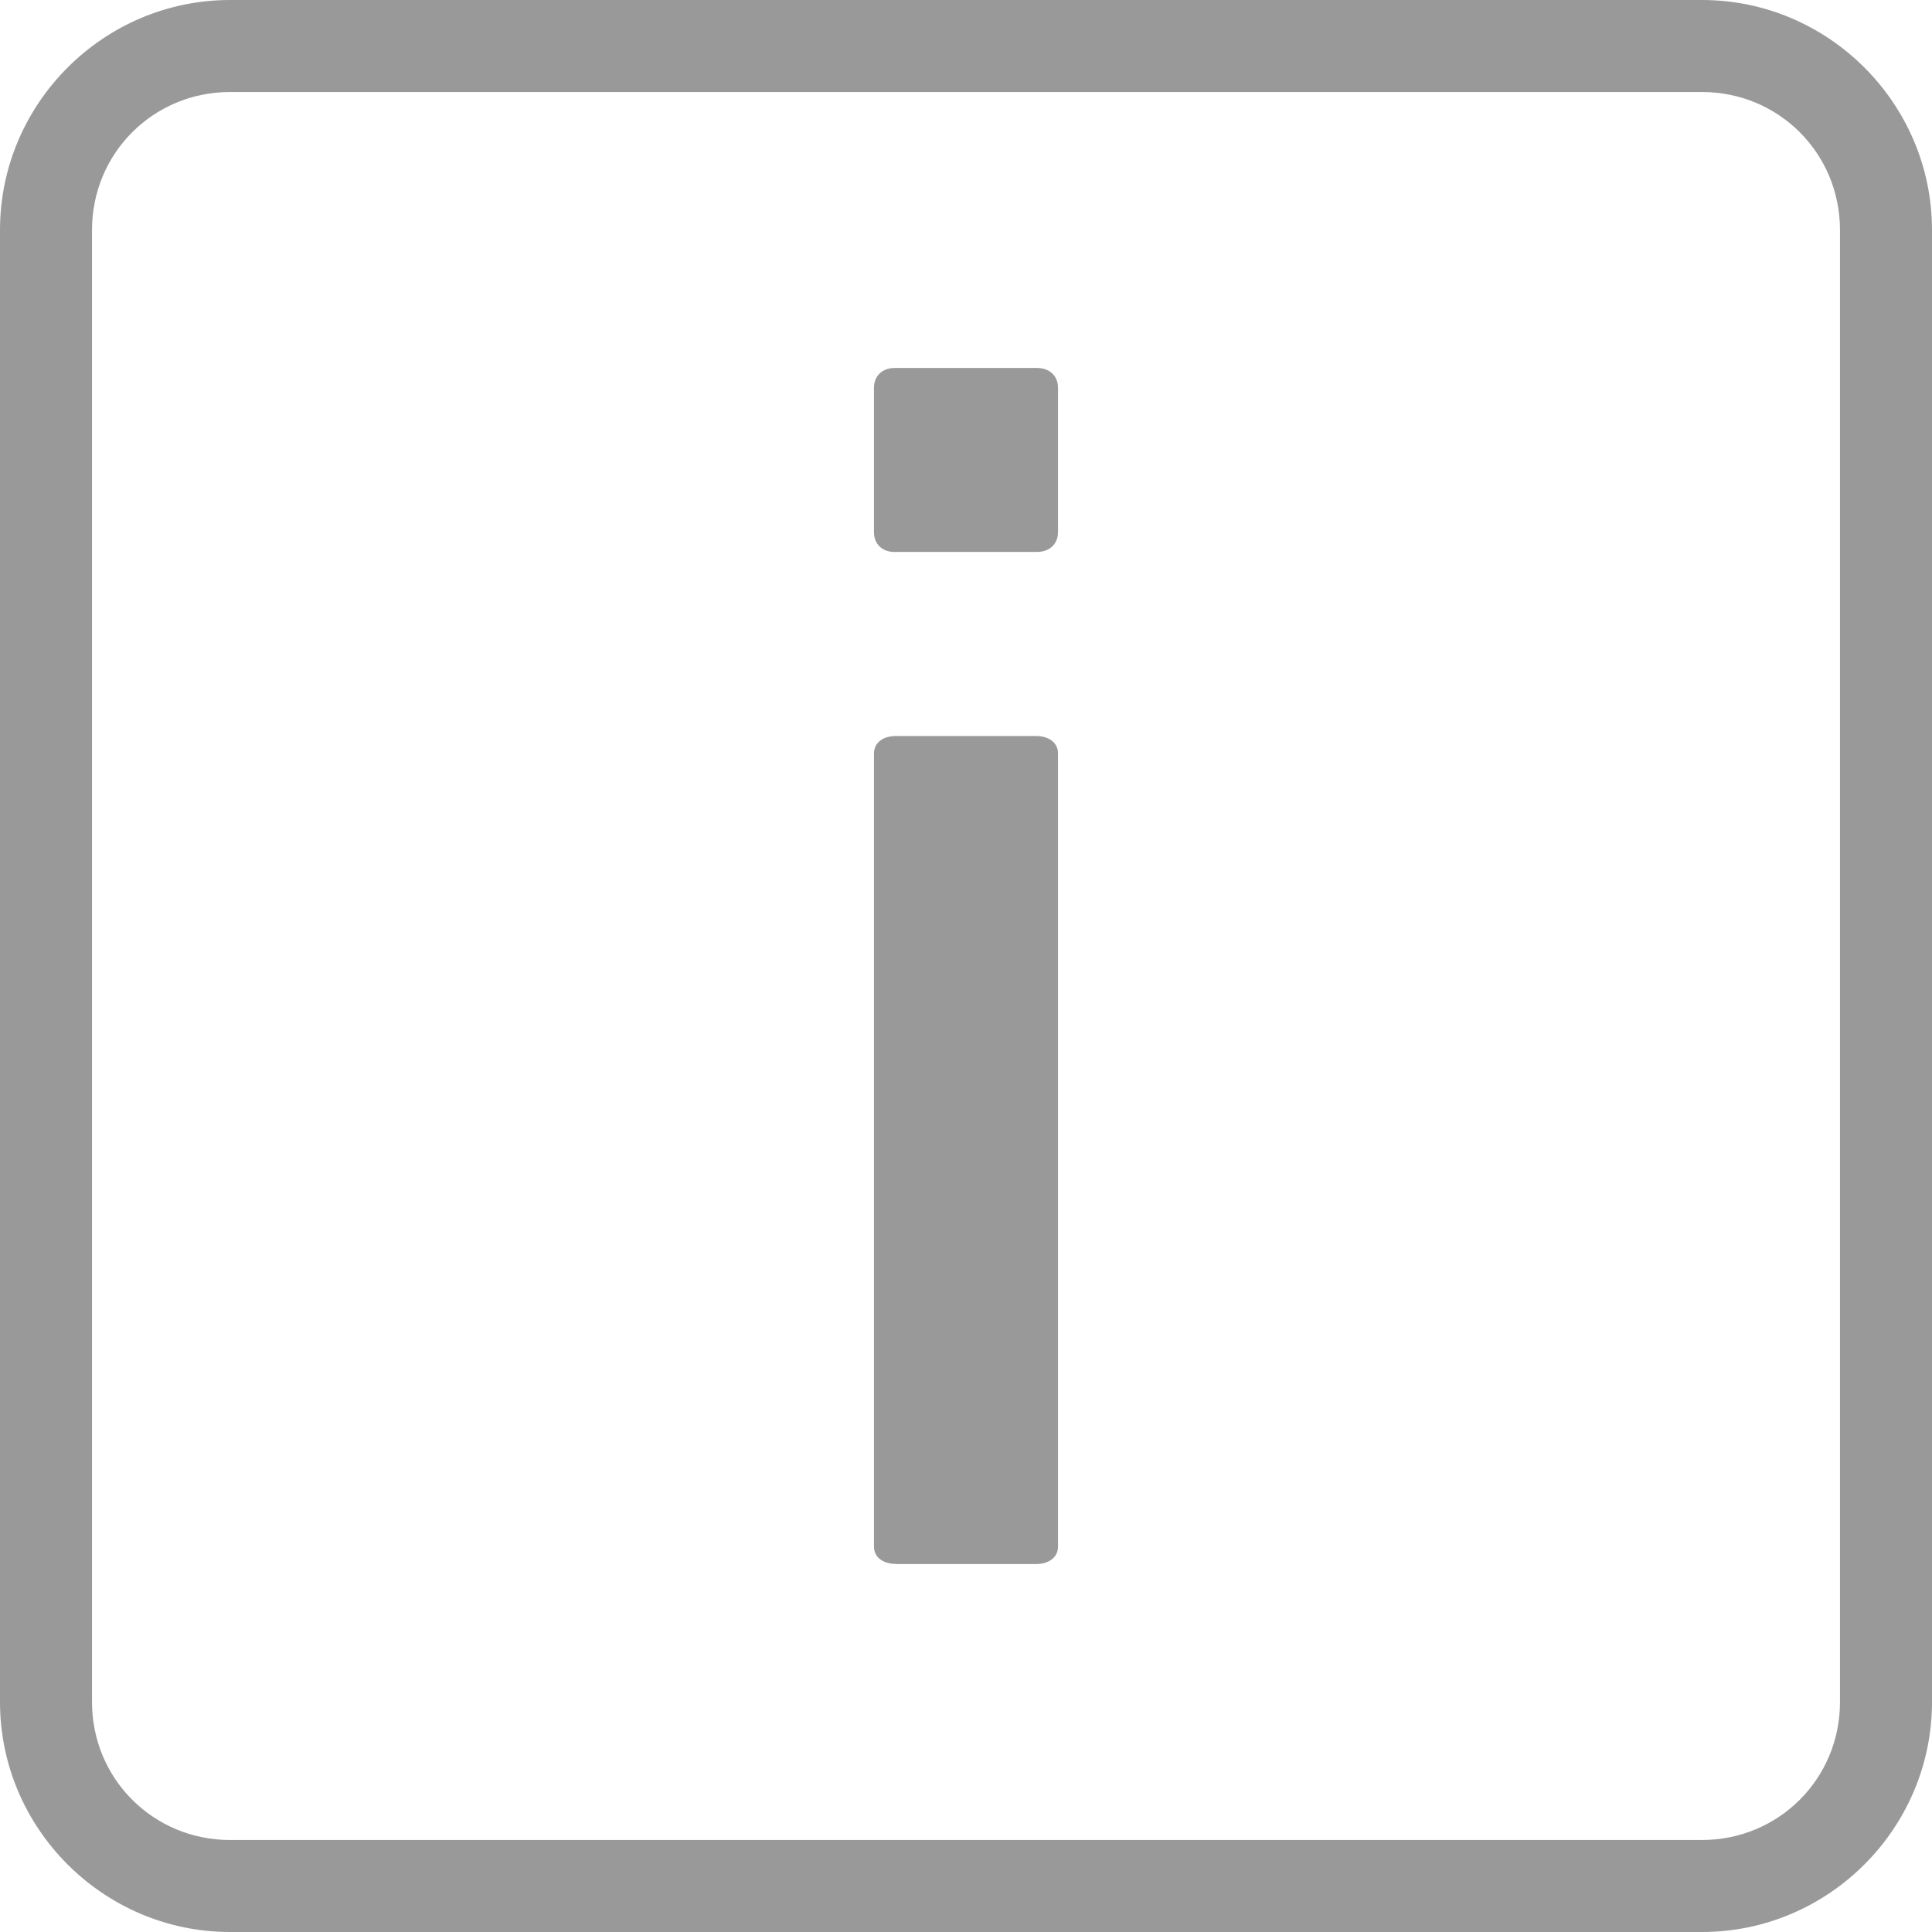 <svg width="24" height="24" viewBox="0 0 24 24" fill="none" xmlns="http://www.w3.org/2000/svg">
<path d="M2.857 0C1.286 0 0 1.286 0 2.857V21.143C0 22.714 1.286 24 2.857 24H21.143C22.714 24 24 22.714 24 21.143V2.857C24 1.286 22.714 0 21.143 0H2.857ZM2.857 1.143H21.143C22.096 1.143 22.857 1.904 22.857 2.857V21.143C22.857 22.096 22.096 22.857 21.143 22.857H2.857C1.904 22.857 1.143 22.096 1.143 21.143V2.857C1.143 1.904 1.904 1.143 2.857 1.143ZM11.115 4.571C10.96 4.571 10.857 4.67 10.857 4.817V6.612C10.857 6.758 10.959 6.857 11.114 6.857C11.115 6.857 11.115 6.857 11.115 6.857V6.857C11.115 6.856 11.115 6.856 11.116 6.856H12.883C13.038 6.856 13.143 6.758 13.143 6.61V4.817C13.143 4.67 13.038 4.571 12.883 4.571H11.115ZM11.128 9.143C10.966 9.143 10.857 9.23 10.857 9.358V19.213C10.857 19.342 10.965 19.427 11.128 19.427C11.128 19.427 11.128 19.428 11.128 19.428V19.428C11.128 19.428 11.129 19.429 11.129 19.429H12.87C13.034 19.429 13.143 19.342 13.143 19.213V9.358C13.143 9.23 13.034 9.143 12.87 9.143H11.128Z" fill="#999999"/>
</svg>
